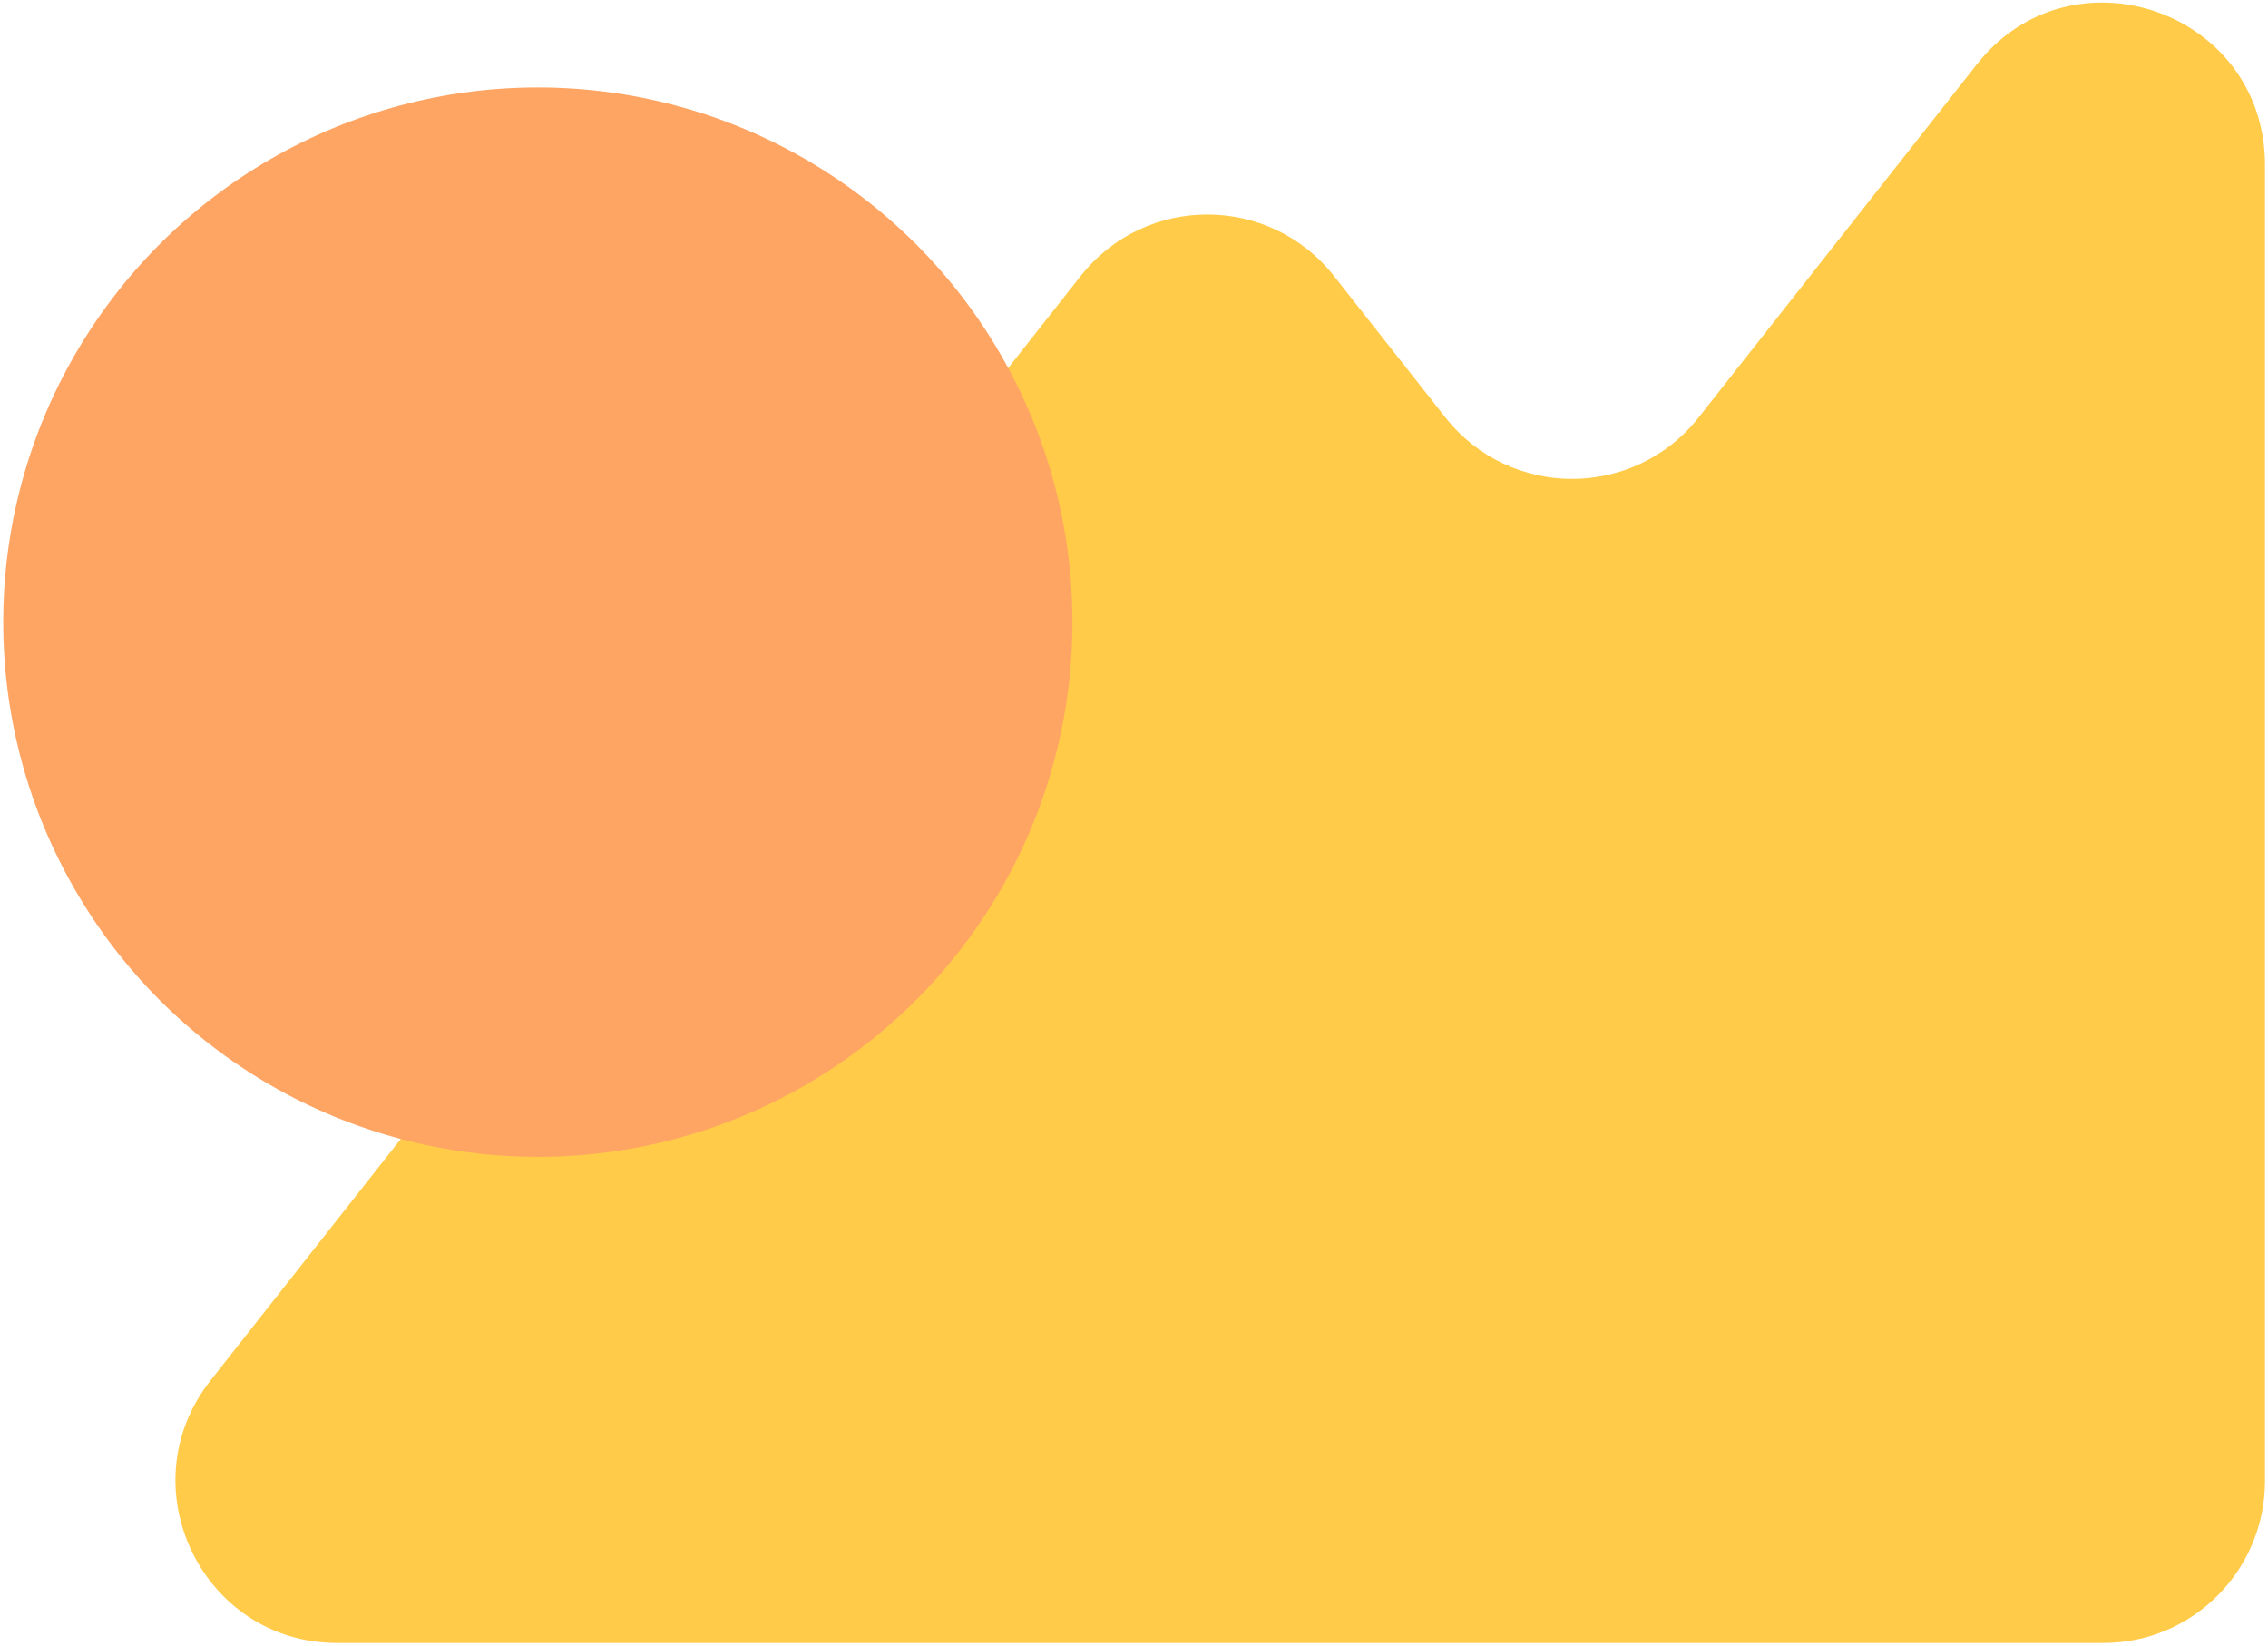 <?xml version="1.0" encoding="UTF-8" standalone="no"?>
<svg
   xmlns:dc="http://purl.org/dc/elements/1.1/"
   xmlns:cc="http://creativecommons.org/ns#"
   xmlns:rdf="http://www.w3.org/1999/02/22-rdf-syntax-ns#"
   xmlns:svg="http://www.w3.org/2000/svg"
   xmlns="http://www.w3.org/2000/svg"
   xmlns:sodipodi="http://sodipodi.sourceforge.net/DTD/sodipodi-0.dtd"
   xmlns:inkscape="http://www.inkscape.org/namespaces/inkscape"
   width="70"
   height="50.8"
   viewBox="0 0 70 50.8"
   fill="none"
   version="1.1"
   id="svg8"
   sodipodi:docname="ES2.svg"
   inkscape:version="1.0.2 (e86c870879, 2021-01-15)">
  <defs
     id="defs12" />
  <sodipodi:namedview
     pagecolor="#ffffff"
     bordercolor="#666666"
     borderopacity="1"
     objecttolerance="10"
     gridtolerance="10"
     guidetolerance="10"
     inkscape:pageopacity="0"
     inkscape:pageshadow="2"
     inkscape:window-width="1920"
     inkscape:window-height="1011"
     id="namedview10"
     showgrid="false"
     inkscape:zoom="11.25714"
     inkscape:cx="27.363075"
     inkscape:cy="30.762412"
     inkscape:window-x="0"
     inkscape:window-y="0"
     inkscape:window-maximized="1"
     inkscape:current-layer="svg8" />
  <path
     d="M 52.43,12.878 61.011,1.988 c 2.931,-3.72 8.896,-1.641 8.896,3.1 V 45.698 c 0,2.761 -2.232,5 -4.985,5 H 10.409 c -4.166,0 -6.494,-4.822 -3.911,-8.1 L 33.352,8.519 c 1.996,-2.533 5.826,-2.533 7.822,0 l 3.434,4.359 c 1.996,2.533 5.826,2.533 7.822,0 z"
     fill="#ffcb48"
     id="path2"
     style="stroke-width:1" />
  <g
     style="mix-blend-mode:multiply"
     id="g6"
     transform="translate(0.1,-9.302)">
    <circle
       cx="16.5"
       cy="28.5"
       r="16.5"
       fill="#ffa564"
       id="circle4" />
  </g>
</svg>
